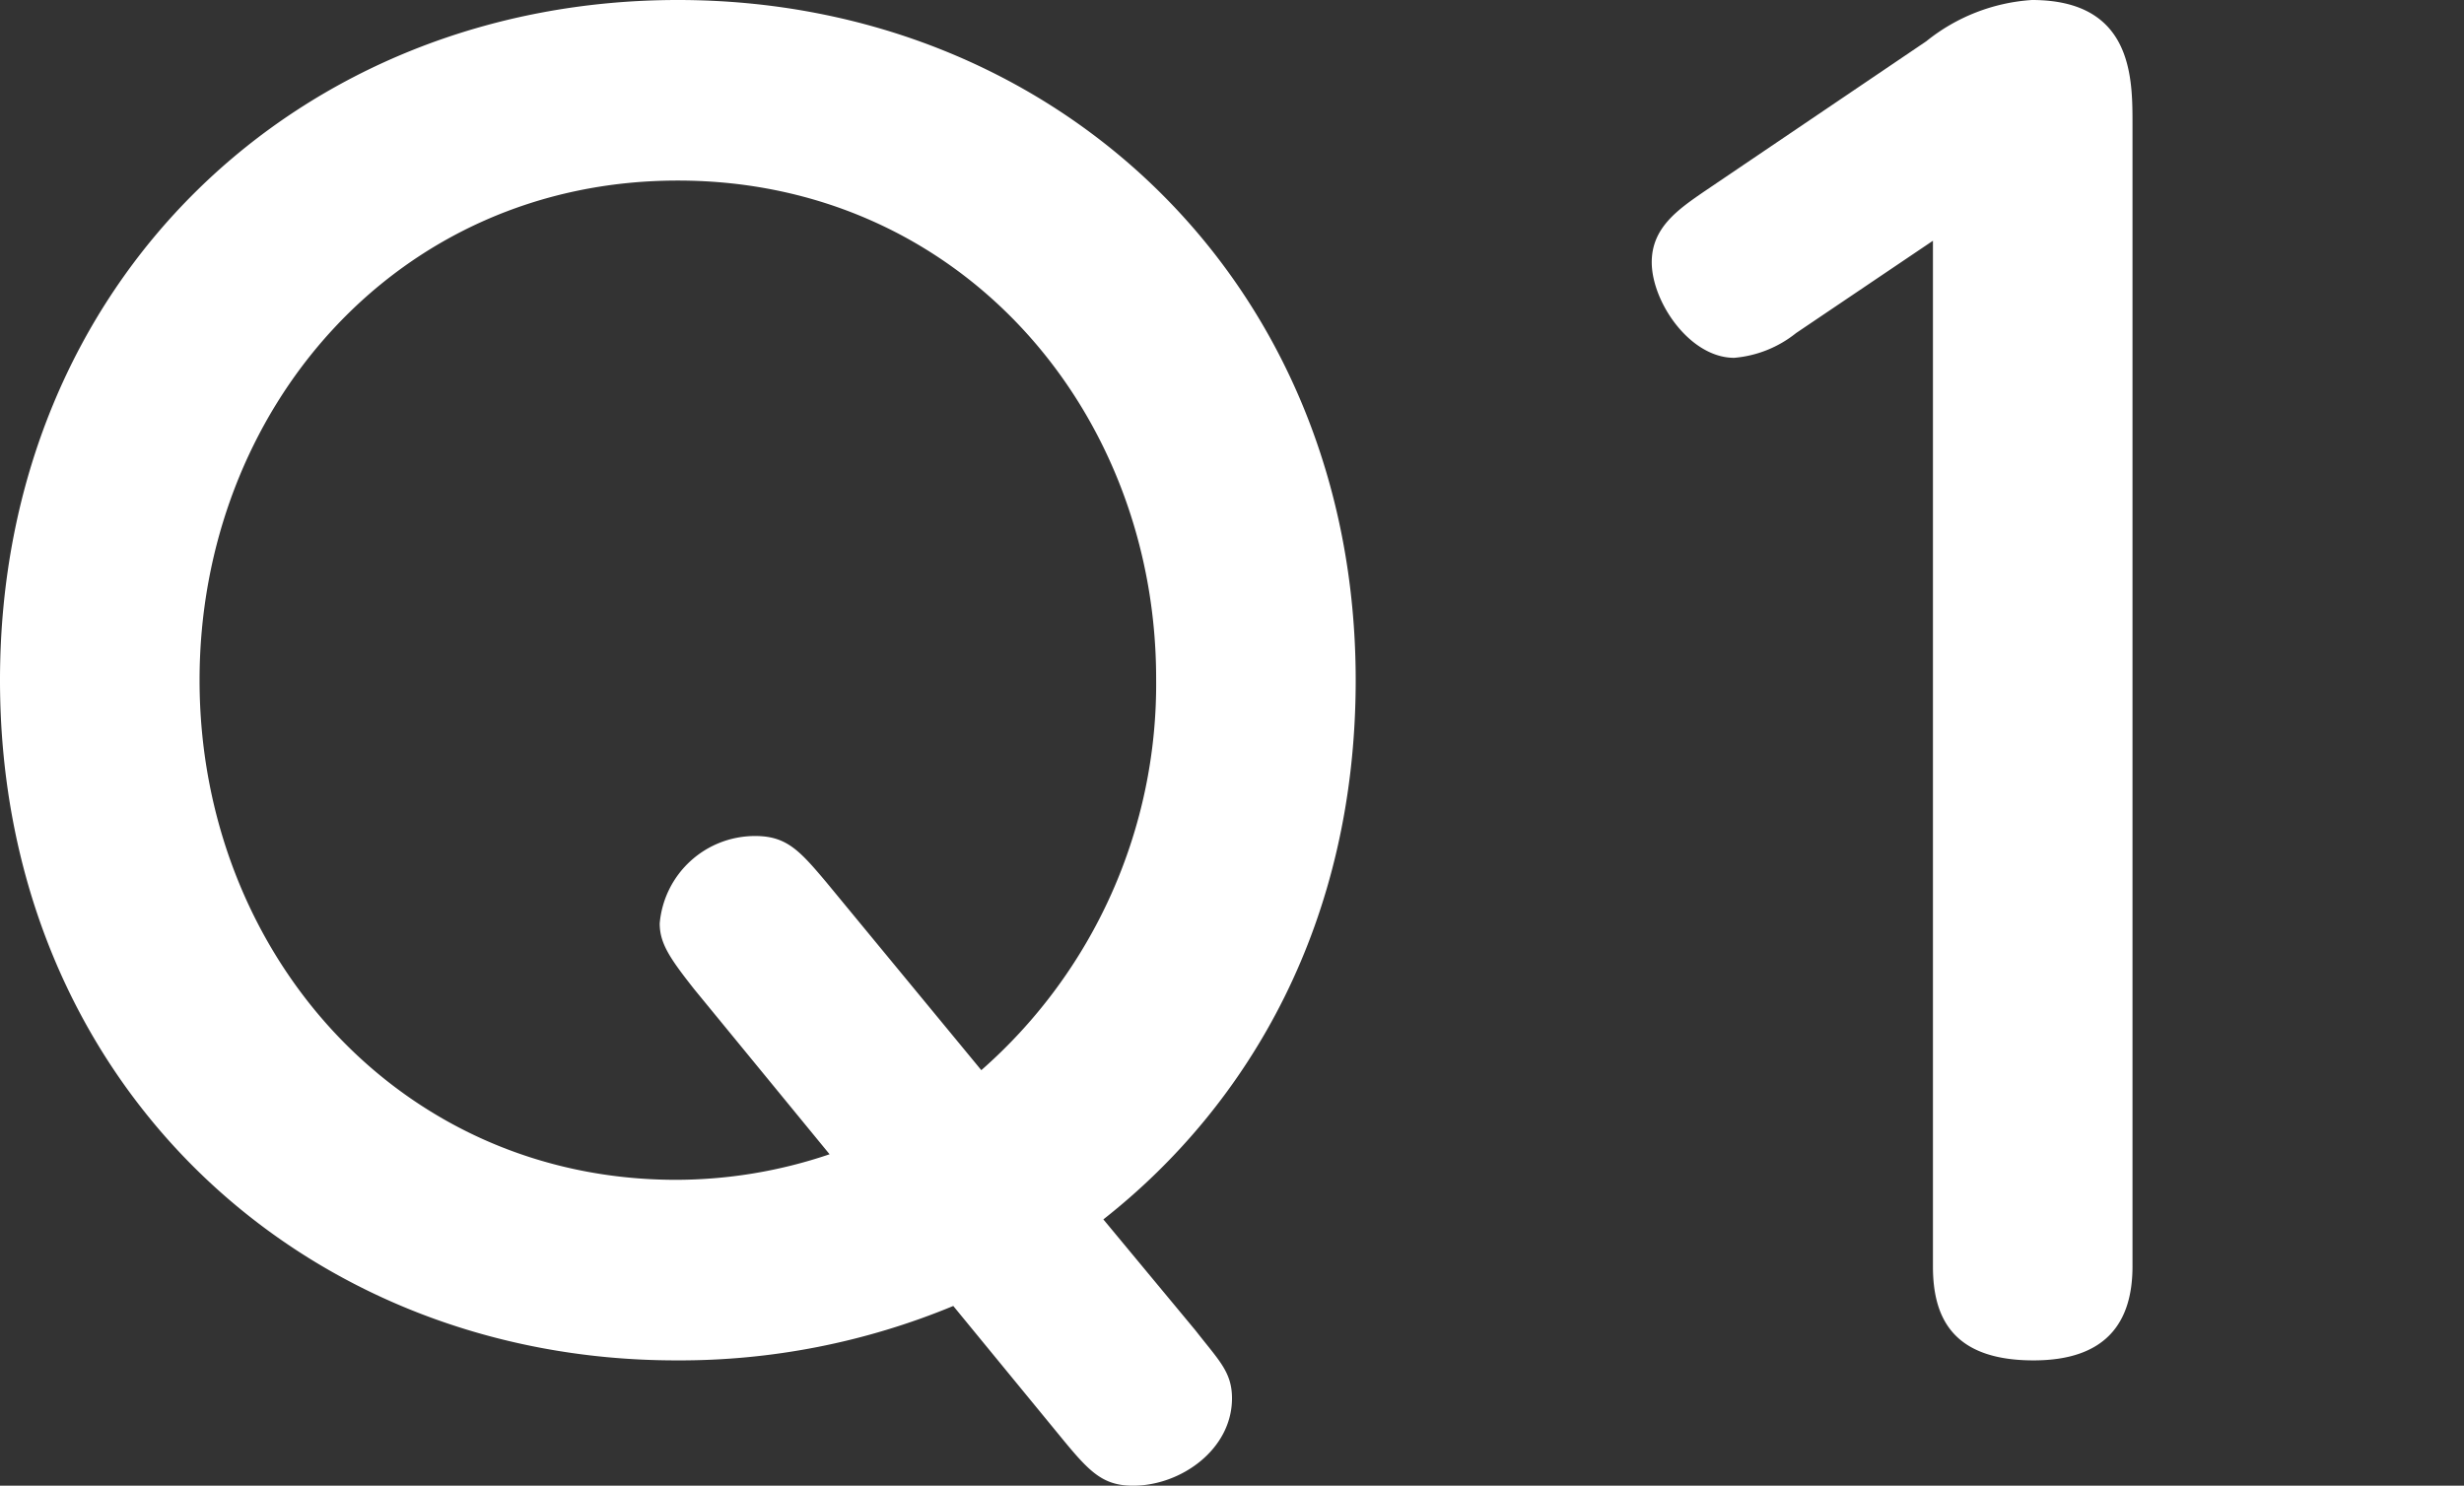 <svg id="レイヤー_1" data-name="レイヤー 1" xmlns="http://www.w3.org/2000/svg" viewBox="0 0 119.52 72.08"><rect x="0" y="0" width="119.52" height="72.08" fill="#333333" stroke="none"/><defs><style>.cls-1{fill:#fff;}</style></defs><path class="cls-1" d="M58,64.56c1.12,1.44,1.76,2,1.76,3.28,0,2.48-2.48,4.24-4.8,4.24-1.52,0-2.16-.72-3.6-2.48l-5.12-6.24A34.63,34.63,0,0,1,32.8,66C14.64,66,0,52.48,0,33,0,13.6,14.56,0,32.88,0S65.76,13.68,65.76,33c0,11.68-5.12,20.56-12.24,26.16ZM33.68,48C32.48,46.48,32,45.76,32,44.8a4.64,4.64,0,0,1,4.64-4.24c1.52,0,2.16.72,3.44,2.24l7.52,9.12a24.92,24.92,0,0,0,8.48-19c0-13-9.52-24.16-23.2-24.16S9.68,19.92,9.68,33c0,13.2,9.68,24.24,23.12,24.24A23.24,23.24,0,0,0,40.24,56Z"/><path class="cls-1" d="M87.12,16.16a5.54,5.54,0,0,1-3,1.2c-2.16,0-4-2.72-4-4.64,0-1.68,1.28-2.56,2.56-3.44L93.44,2a9.1,9.1,0,0,1,5.12-2c4.88,0,4.88,3.76,4.88,6V61.44c0,2.72-1.28,4.56-4.8,4.56-4,0-4.88-2.16-4.88-4.56V11.68Z"/></svg>